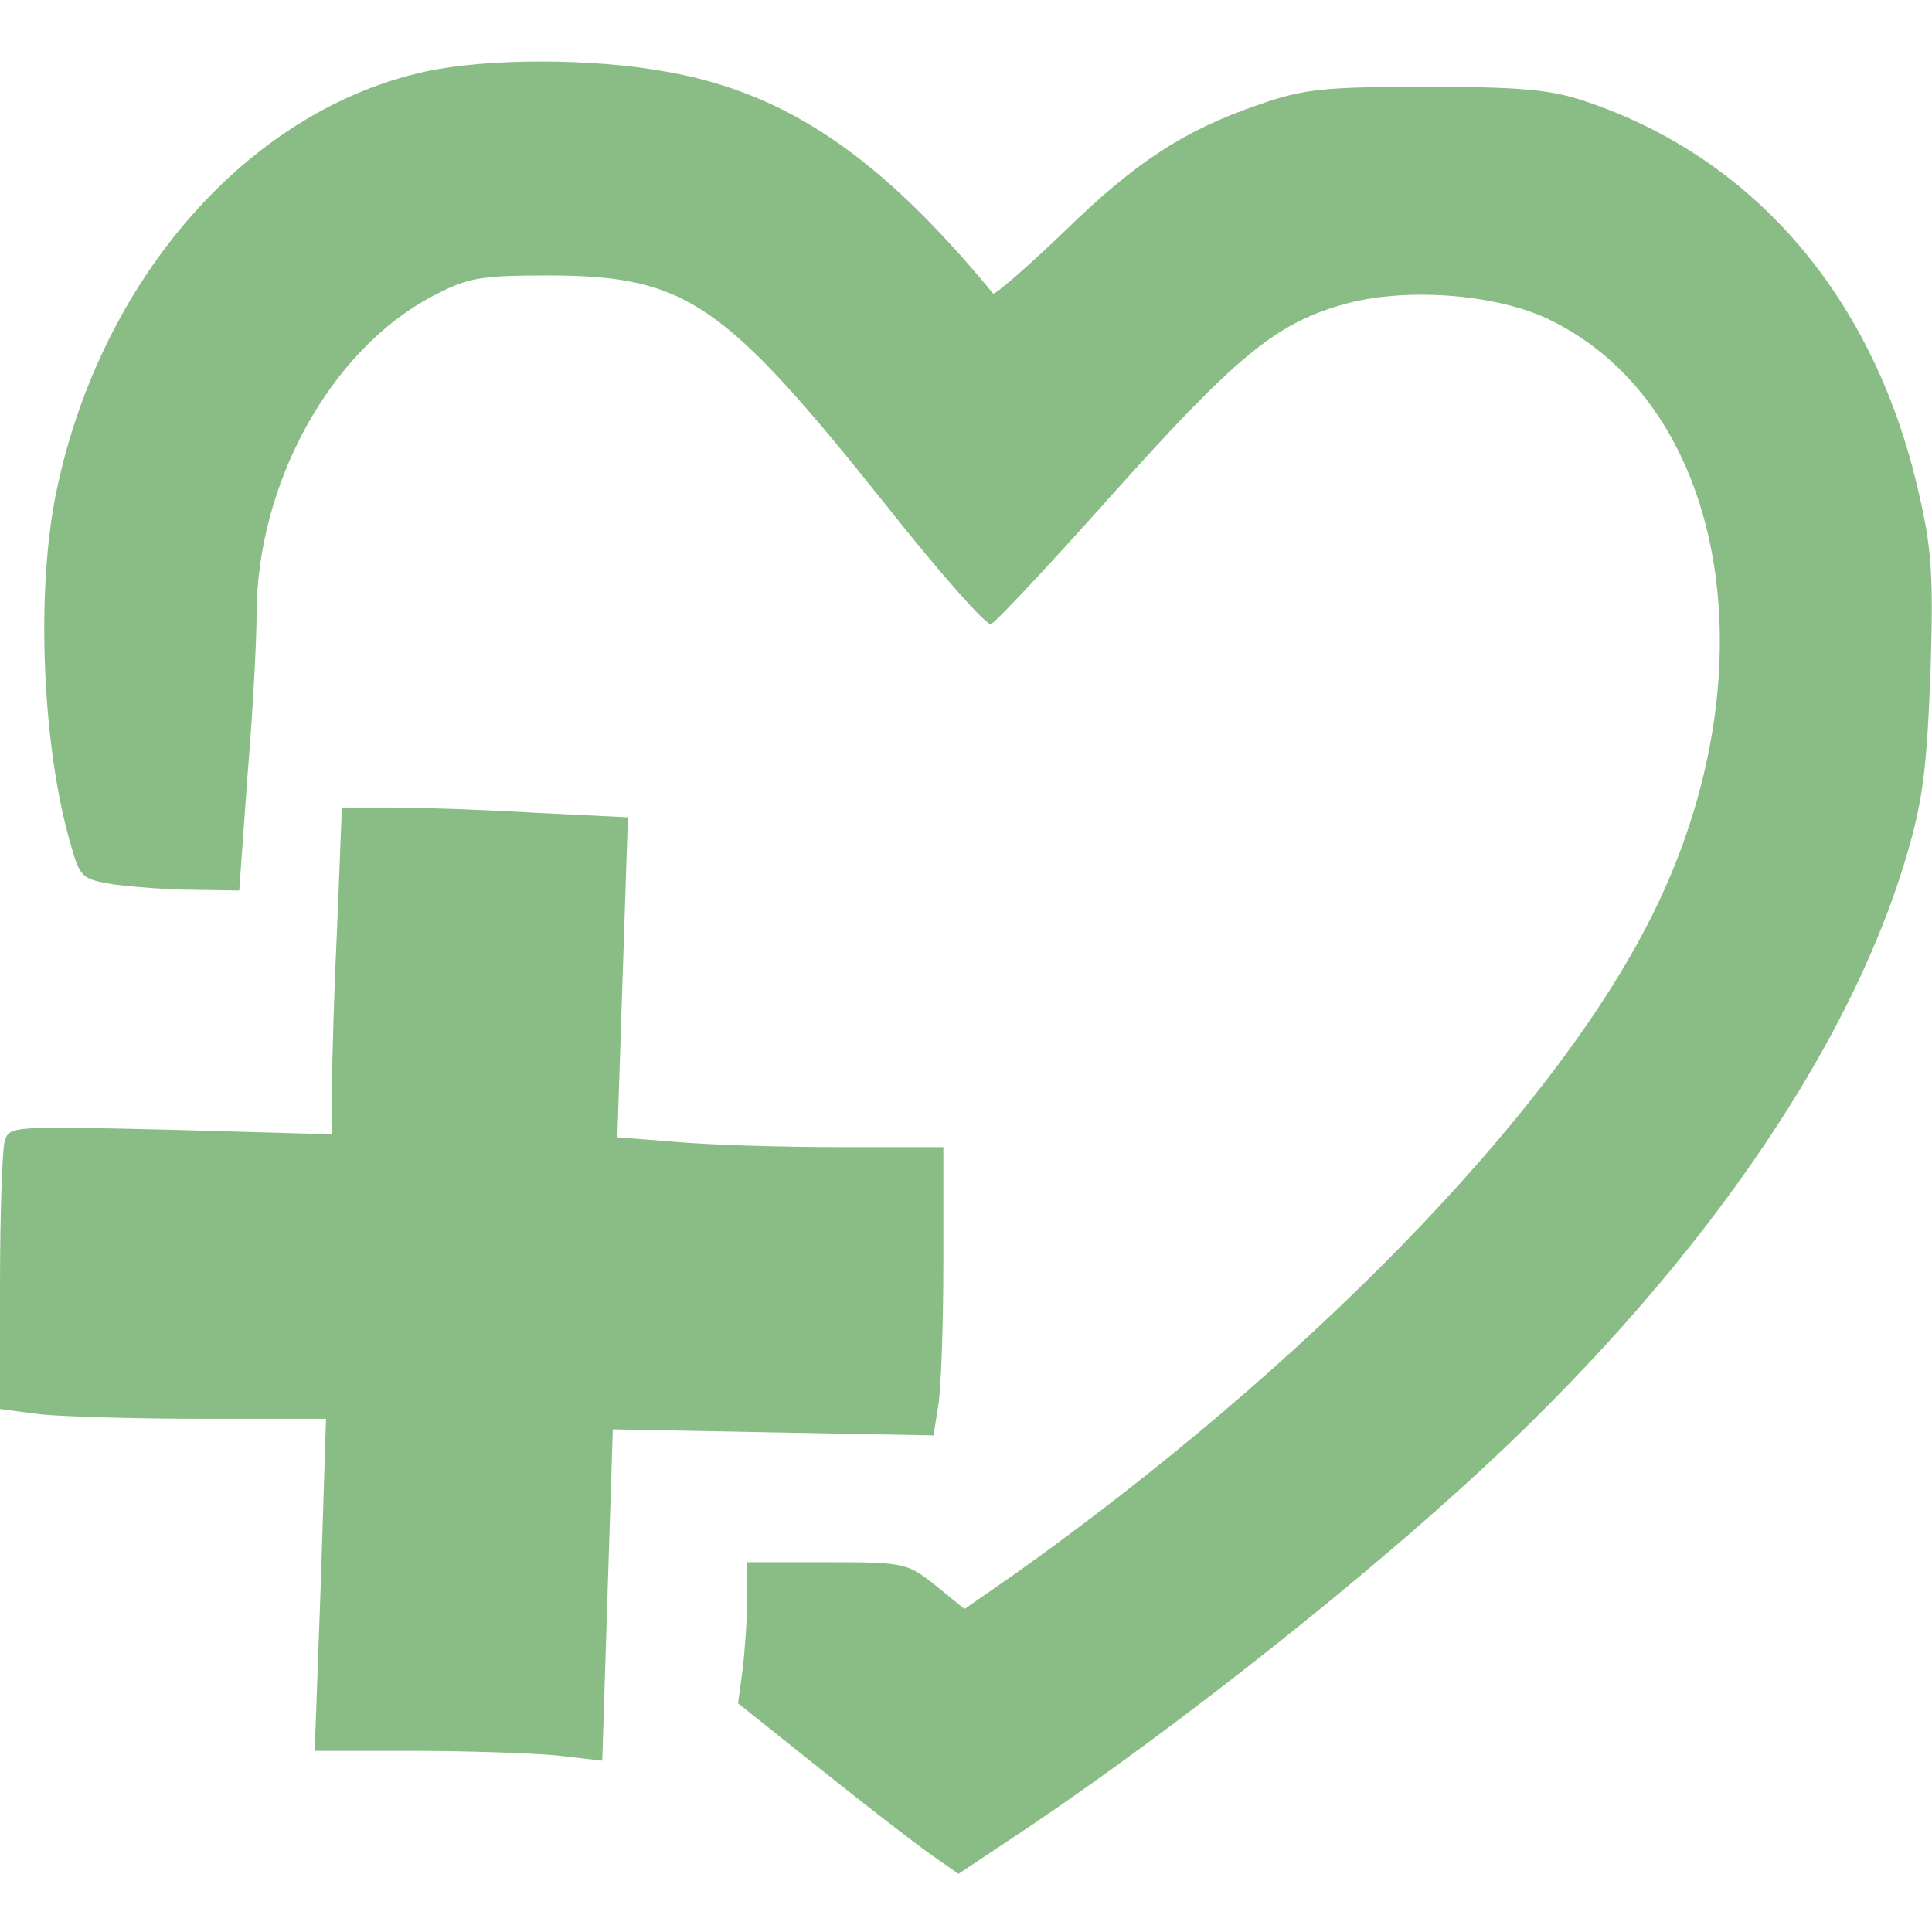 <?xml version="1.0" standalone="no"?>
<!DOCTYPE svg PUBLIC "-//W3C//DTD SVG 20010904//EN" "http://www.w3.org/TR/2001/REC-SVG-20010904/DTD/svg10.dtd">
<svg xmlns="http://www.w3.org/2000/svg" version="1.0" width="256pt" height="256pt" viewBox="0 0 256 256" preserveAspectRatio="xMidYMid meet">
<g transform="translate(0,256) scale(0.1,-0.1)" fill="rgb(138,189,134)" stroke="none">
<path d="M563 2465 c-233 -51 -429 -273 -488 -555 -28 -132 -19 -342 19 -470 12 -43 15 -45 57 -52 24 -3 71 -7 105 -7 l61 -1 11 153 c7 83 12 179 12 212 0 174 98 352 234 423 46 24 61 27 156 27 179 -1 229 -35 443 -303 71 -90 134 -161 140 -159 6 2 78 79 161 172 162 181 216 226 304 251 81 24 205 15 276 -20 239 -117 297 -479 128 -803 -133 -257 -452 -584 -835 -857 l-69 -48 -38 31 c-38 30 -41 31 -144 31 l-106 0 0 -49 c0 -26 -3 -68 -6 -93 l-6 -45 109 -87 c60 -48 126 -99 146 -113 l37 -26 57 38 c191 125 445 323 620 483 295 269 501 564 579 827 22 74 27 116 32 243 4 132 2 165 -17 245 -59 254 -217 438 -441 513 -44 15 -85 19 -210 19 -135 0 -163 -3 -220 -23 -100 -34 -165 -76 -261 -170 -49 -47 -91 -83 -93 -81 -150 182 -274 266 -433 294 -98 18 -239 18 -320 0z"/>
<path d="M447 1338 c-4 -83 -7 -180 -7 -216 l0 -65 -214 6 c-213 5 -214 5 -220 -16 -3 -12 -6 -97 -6 -188 l0 -166 53 -7 c28 -3 126 -6 215 -6 l164 0 -7 -220 -8 -220 130 0 c72 0 157 -3 190 -6 l61 -7 7 220 7 219 213 -4 212 -4 6 38 c4 22 7 108 7 192 l0 152 -138 0 c-77 0 -174 3 -217 7 l-77 6 7 212 7 212 -122 6 c-68 4 -153 7 -190 7 l-67 0 -6 -152z"/>
</g>
</svg>
